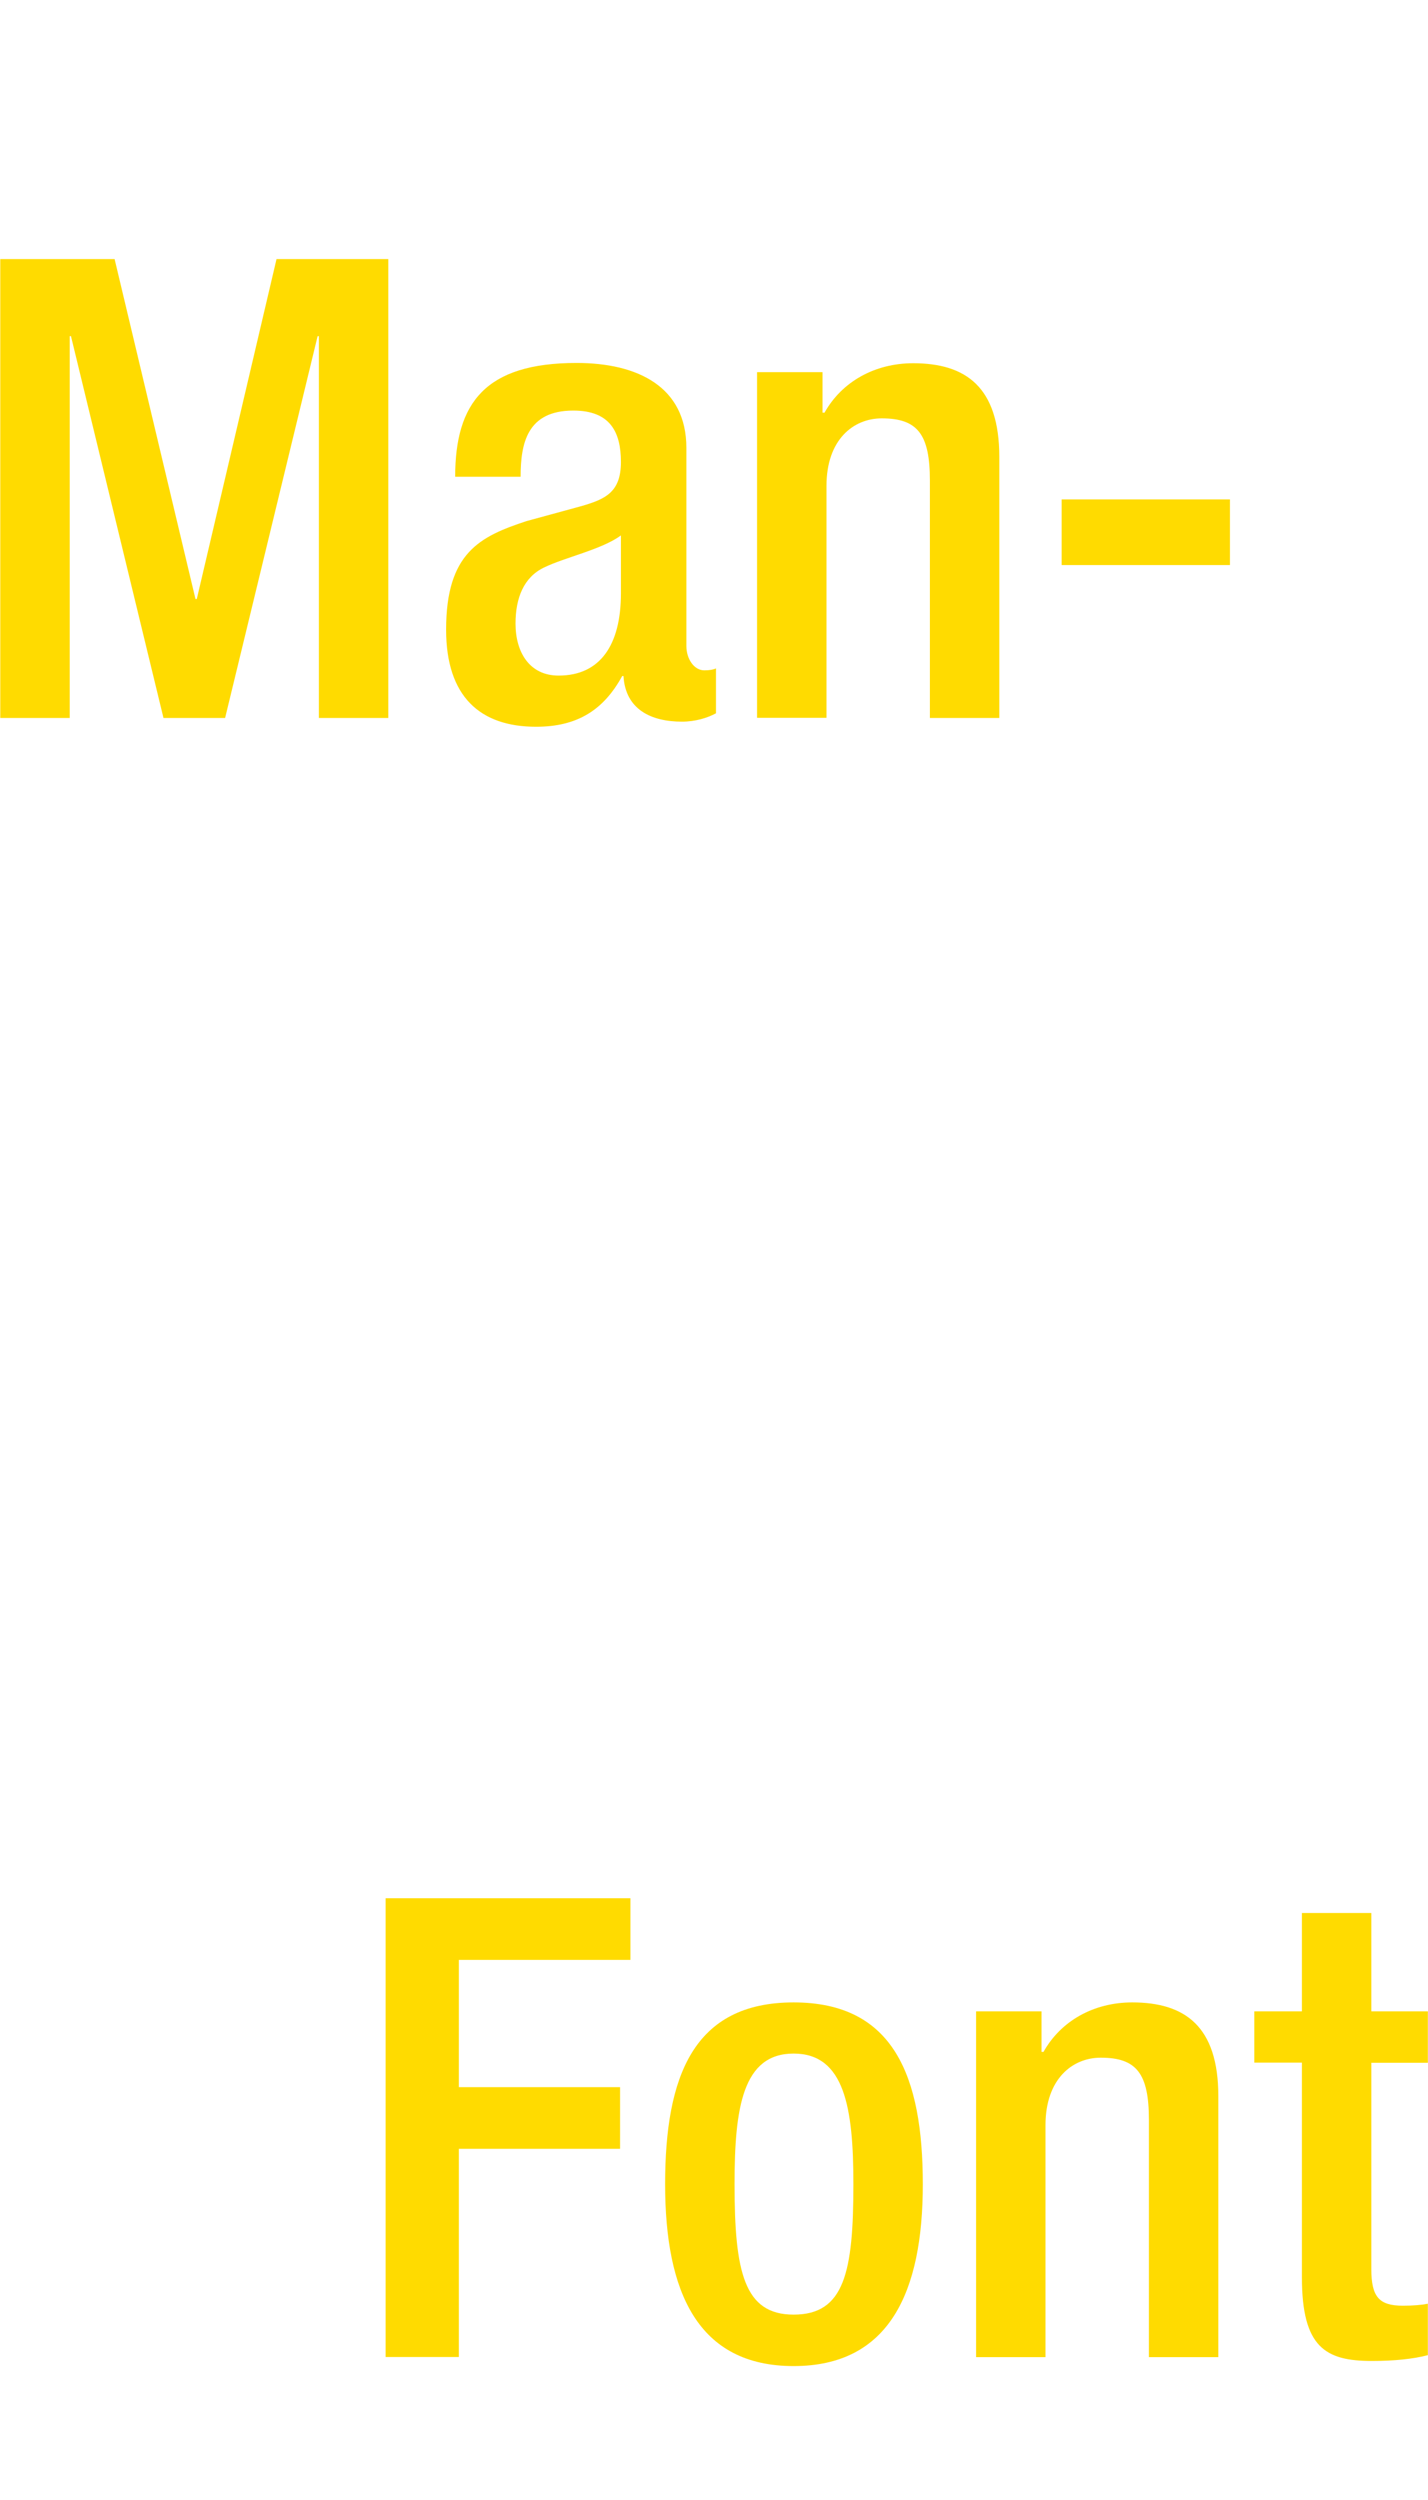 <?xml version="1.0" encoding="UTF-8"?>
<svg xmlns="http://www.w3.org/2000/svg" version="1.1" viewBox="0 0 100.8 176.38">
  <!-- Generator: Adobe Illustrator 28.7.2, SVG Export Plug-In . SVG Version: 1.2.0 Build 154)  -->
  <g>
    <g id="_图层_1" data-name="图层_1">
      <path d="M.02,18.28h8.07l5.71,23.99h.09l5.63-23.99h7.89v32.38h-4.9v-26.94h-.09l-6.53,26.94h-4.35l-6.53-26.94h-.09v26.94H.02V18.28Z" fill="#ffdb00"/>
      <path d="M48.45,45.58c0,.91.54,1.72,1.27,1.72.36,0,.64-.05.82-.14v3.17c-.59.32-1.45.59-2.4.59-2.18,0-3.99-.86-4.13-3.22h-.09c-1.31,2.4-3.17,3.58-6.08,3.58-3.95,0-6.35-2.13-6.35-6.85,0-5.44,2.4-6.58,5.67-7.66l3.81-1.04c1.77-.5,2.86-1,2.86-3.13s-.77-3.63-3.36-3.63c-3.26,0-3.72,2.31-3.72,4.67h-4.62c0-5.21,2.13-8.03,8.57-8.03,4.31,0,7.75,1.68,7.75,5.99v13.97h0ZM43.83,37.78c-1.36,1-3.95,1.54-5.44,2.27-1.41.68-2,2.13-2,3.95,0,2.04,1,3.67,3.04,3.67,2.95,0,4.4-2.18,4.4-5.8v-4.08h0Z" fill="#ffdb00"/>
      <path d="M53.44,26.26h4.62v2.86h.14c1.22-2.18,3.54-3.49,6.26-3.49,3.72,0,6.08,1.68,6.08,6.62v18.41h-4.9v-16.74c0-3.27-.86-4.4-3.4-4.4-2,0-3.9,1.5-3.9,4.76v16.37h-4.9s0-24.39,0-24.39Z" fill="#ffdb00"/>
      <path d="M74.94,35.24h11.88v4.63h-11.88v-4.63Z" fill="#ffdb00"/>
      <g>
        <path d="M27.22,133.94h17.28v4.35h-12.11v8.98h11.38v4.35h-11.38v14.69h-5.17v-32.38h0Z" fill="#ffdb00"/>
        <path d="M46.95,154.12c0-7.62,2-12.83,9.07-12.83s9.12,5.22,9.12,12.83-2.36,12.83-9.12,12.83-9.07-5.21-9.07-12.83ZM56.02,163.32c3.58,0,4.22-2.99,4.22-9.21,0-5.4-.63-9.21-4.22-9.21s-4.17,3.81-4.17,9.21c0,6.21.68,9.21,4.17,9.21Z" fill="#ffdb00"/>
        <path d="M68.9,141.92h4.62v2.86h.14c1.22-2.18,3.54-3.49,6.26-3.49,3.72,0,6.08,1.68,6.08,6.62v18.41h-4.9v-16.73c0-3.27-.86-4.4-3.4-4.4-2,0-3.9,1.5-3.9,4.76v16.37h-4.9v-24.4Z" fill="#ffdb00"/>
        <path d="M88.54,141.92h3.36v-6.94h4.9v6.94h3.99v3.63h-3.99v14.56c0,1.95.54,2.58,2.22,2.58.73,0,1.32-.05,1.77-.14v3.63c-1.04.27-2.36.41-3.95.41-3.27,0-4.94-.95-4.94-5.9v-15.15h-3.36v-3.63h0Z" fill="#ffdb00"/>
      </g>
    </g>
  </g>
</svg>